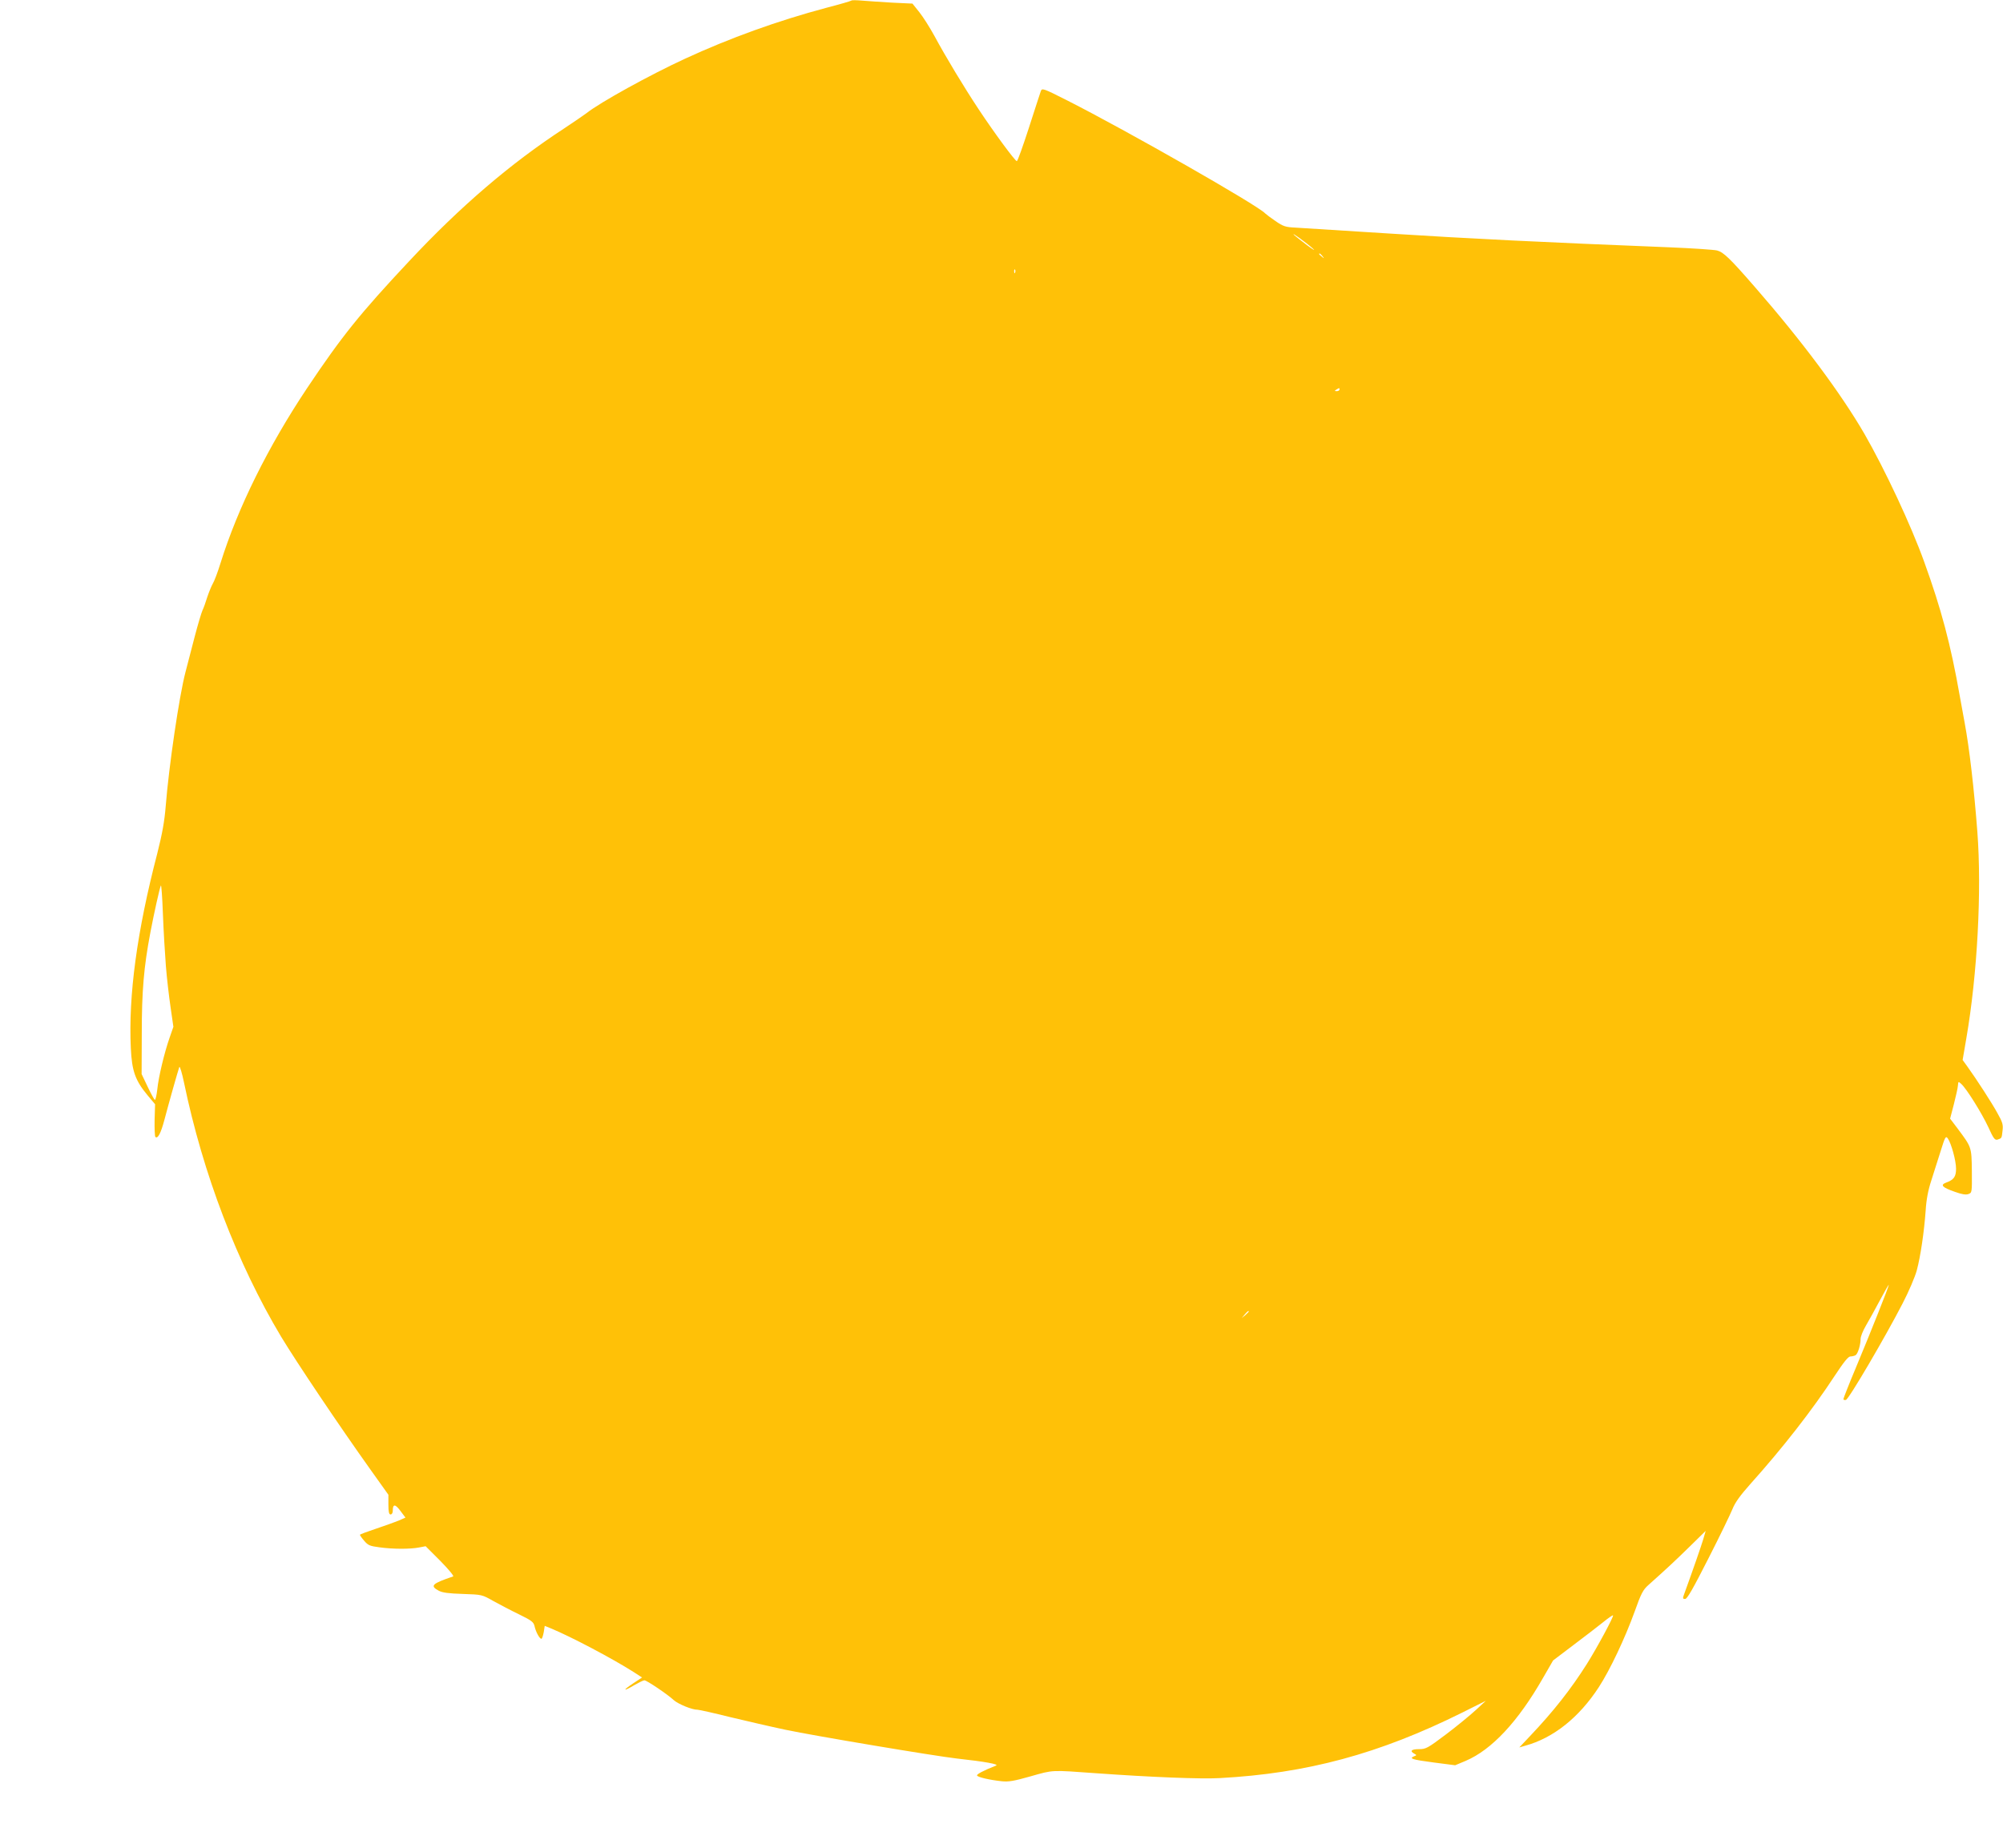 <?xml version="1.0" standalone="no"?>
<!DOCTYPE svg PUBLIC "-//W3C//DTD SVG 20010904//EN"
 "http://www.w3.org/TR/2001/REC-SVG-20010904/DTD/svg10.dtd">
<svg version="1.0" xmlns="http://www.w3.org/2000/svg"
 width="1280pt" height="1181pt" viewBox="0 0 1280 1181"
 preserveAspectRatio="xMidYMid meet">
<g transform="translate(0,1181) scale(0.1,-0.1)"
fill="#ffc107" stroke="none">
<path d="M5440 11806 c-3 -3 -75 -24 -160 -46 -311 -83 -616 -193 -904 -326
-223 -103 -541 -278 -629 -348 -18 -13 -81 -57 -142 -97 -342 -223 -665 -500
-991 -849 -313 -334 -429 -478 -651 -810 -249 -373 -444 -767 -554 -1120 -18
-58 -40 -116 -49 -130 -8 -14 -24 -52 -35 -85 -10 -33 -24 -72 -31 -86 -7 -15
-29 -89 -49 -165 -20 -77 -47 -180 -60 -231 -40 -153 -106 -602 -126 -855 -8
-99 -22 -176 -54 -303 -130 -499 -185 -908 -169 -1245 7 -146 28 -206 108
-302 l47 -56 -3 -101 c-1 -55 1 -104 5 -108 15 -14 35 24 57 107 27 103 88
319 96 340 3 8 17 -37 30 -100 121 -583 339 -1153 620 -1623 101 -167 373
-572 572 -851 l114 -160 0 -63 c0 -47 4 -63 14 -63 8 0 14 10 14 23 0 45 15
45 48 1 l33 -44 -43 -19 c-24 -10 -89 -33 -145 -52 -57 -19 -103 -36 -103 -39
0 -3 12 -21 28 -39 24 -28 35 -33 97 -41 87 -12 196 -12 253 -1 l42 8 94 -94
c51 -52 88 -96 82 -99 -136 -46 -150 -60 -93 -91 24 -13 63 -18 155 -21 122
-4 122 -4 196 -46 40 -22 114 -61 164 -85 80 -39 92 -49 98 -75 8 -38 35 -86
45 -80 4 2 10 22 14 43 l6 39 37 -15 c131 -54 396 -194 531 -280 l54 -35 -59
-39 c-69 -46 -61 -52 11 -9 28 16 56 30 63 30 15 0 147 -89 188 -127 28 -25
118 -62 151 -61 10 0 104 -21 208 -47 105 -25 264 -62 354 -81 191 -40 949
-167 1096 -184 183 -20 272 -37 250 -45 -83 -33 -126 -56 -121 -64 7 -11 81
-28 156 -36 45 -5 79 1 185 31 148 42 129 41 420 20 348 -25 671 -38 790 -31
556 30 1017 154 1550 419 l150 75 -65 -60 c-36 -33 -121 -103 -190 -155 -117
-88 -128 -94 -172 -94 -49 0 -61 -12 -30 -29 16 -9 16 -10 0 -16 -37 -15 -14
-22 122 -40 l139 -18 67 28 c167 71 335 251 495 531 l64 111 128 97 c71 53
156 119 190 146 33 27 63 48 65 45 6 -6 -101 -205 -167 -310 -101 -160 -213
-303 -364 -462 l-68 -72 38 11 c179 49 343 179 470 374 71 109 168 314 229
483 41 115 53 139 88 170 122 109 171 155 264 246 l102 100 -16 -55 c-14 -46
-62 -185 -119 -342 -13 -35 -13 -38 4 -38 13 0 51 67 148 258 72 141 141 284
154 316 17 43 50 88 114 160 208 232 396 473 540 693 58 88 86 123 100 123 11
0 26 4 33 8 15 10 32 66 32 104 0 15 15 53 34 85 19 32 59 105 90 163 31 58
56 102 56 97 0 -11 -113 -296 -209 -526 -45 -107 -81 -199 -81 -204 0 -4 7 -7
16 -5 18 3 255 408 363 618 39 75 79 169 90 210 24 89 47 246 57 385 4 67 16
130 36 190 16 50 43 135 60 189 28 90 32 97 45 80 22 -31 53 -142 53 -194 0
-51 -14 -71 -64 -89 -39 -15 -24 -31 57 -59 44 -16 70 -20 86 -14 23 8 23 11
22 147 -2 155 -1 151 -92 273 l-47 62 24 92 c13 51 25 104 26 120 2 26 3 27
21 10 34 -30 132 -188 173 -276 33 -73 42 -85 59 -80 27 9 27 8 32 57 5 38 0
55 -33 113 -36 66 -132 214 -193 299 l-29 40 24 140 c70 406 99 942 70 1320
-21 275 -51 535 -81 695 -9 47 -22 123 -31 170 -58 331 -119 559 -228 860 -83
231 -250 588 -381 816 -150 259 -400 595 -701 940 -160 184 -200 222 -241 233
-21 5 -155 14 -298 20 -830 33 -1289 56 -1775 87 -300 19 -578 36 -619 39 -66
3 -81 8 -130 42 -31 21 -60 43 -66 49 -44 50 -884 529 -1263 721 -158 80 -163
81 -171 60 -4 -12 -39 -118 -76 -234 -38 -117 -72 -213 -77 -213 -11 0 -145
182 -243 330 -96 145 -210 334 -284 471 -29 53 -72 121 -96 151 l-44 55 -128
6 c-70 4 -157 10 -193 13 -36 3 -67 4 -70 0z m2949 -1584 c20 -18 5 -10 -34
19 -38 29 -77 59 -85 67 -27 27 81 -52 119 -86z m62 -49 c13 -16 12 -17 -3 -4
-10 7 -18 15 -18 17 0 8 8 3 21 -13z m-1964 -105 c-3 -8 -6 -5 -6 6 -1 11 2
17 5 13 3 -3 4 -12 1 -19z m2073 -748 c0 -5 -8 -10 -17 -10 -15 0 -16 2 -3 10
19 12 20 12 20 0z m-7500 -3684 c6 -77 20 -196 30 -264 l18 -125 -24 -69 c-33
-94 -71 -251 -79 -332 -4 -36 -11 -66 -15 -66 -4 0 -24 37 -46 83 l-39 82 1
260 c0 270 13 424 55 645 24 126 58 279 67 300 3 8 9 -73 13 -180 4 -107 13
-258 19 -334z m6920 -2209 c0 -2 -10 -12 -22 -23 l-23 -19 19 23 c18 21 26 27
26 19z"/>
</g>
</svg>
